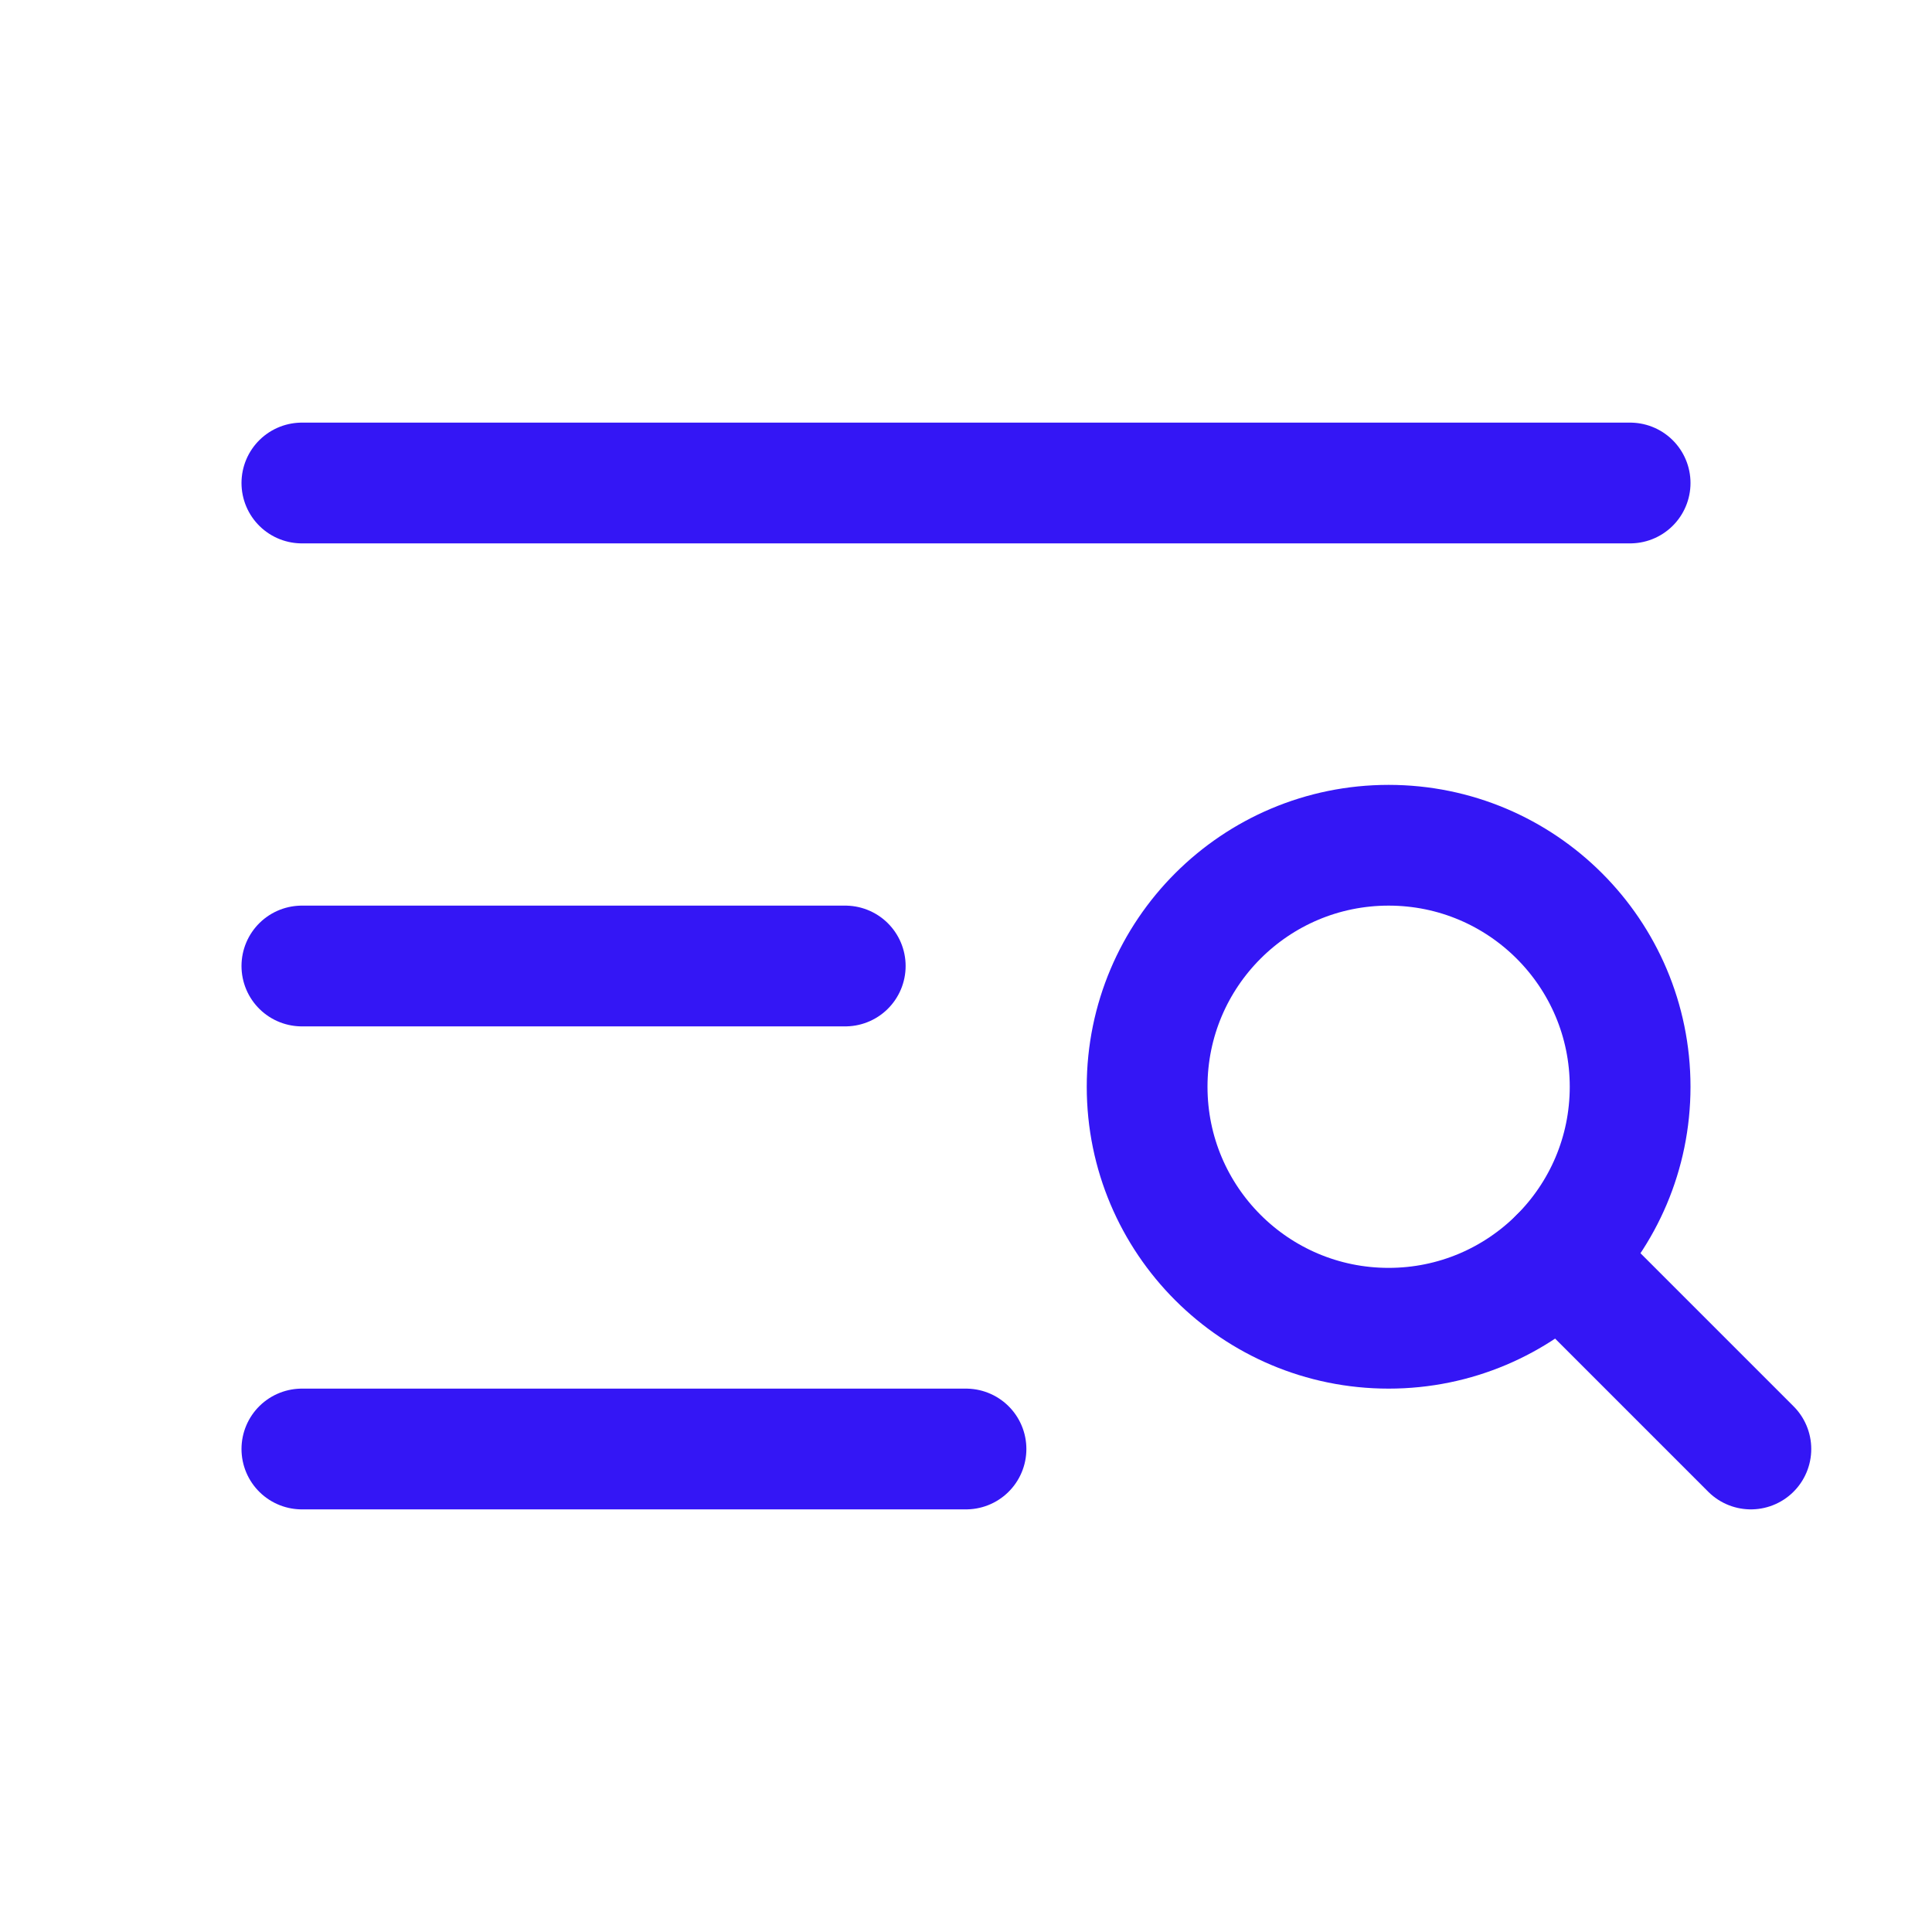 <svg width="48" height="48" viewBox="0 0 48 48" fill="none" xmlns="http://www.w3.org/2000/svg">
<g clip-path="url(#clip0_122_1308)">
<path d="M7.5 12H40.5" stroke="#3416F5" stroke-width="3" stroke-linecap="round" stroke-linejoin="round"/>
<path d="M7.5 24H21" stroke="#3416F5" stroke-width="3" stroke-linecap="round" stroke-linejoin="round"/>
<path d="M7.5 36H24" stroke="#3416F5" stroke-width="3" stroke-linecap="round" stroke-linejoin="round"/>
<path d="M34.5 33C37.814 33 40.5 30.314 40.5 27C40.5 23.686 37.814 21 34.5 21C31.186 21 28.5 23.686 28.5 27C28.5 30.314 31.186 33 34.5 33Z" stroke="#3416F5" stroke-width="3" stroke-linecap="round" stroke-linejoin="round"/>
<path d="M38.743 31.243L43.5 36" stroke="#3416F5" stroke-width="3" stroke-linecap="round" stroke-linejoin="round"/>
</g>
<defs>
<clipPath id="clip0_122_1308">
<rect width="48" height="48" fill="white"/>
</clipPath>
</defs>
</svg>
